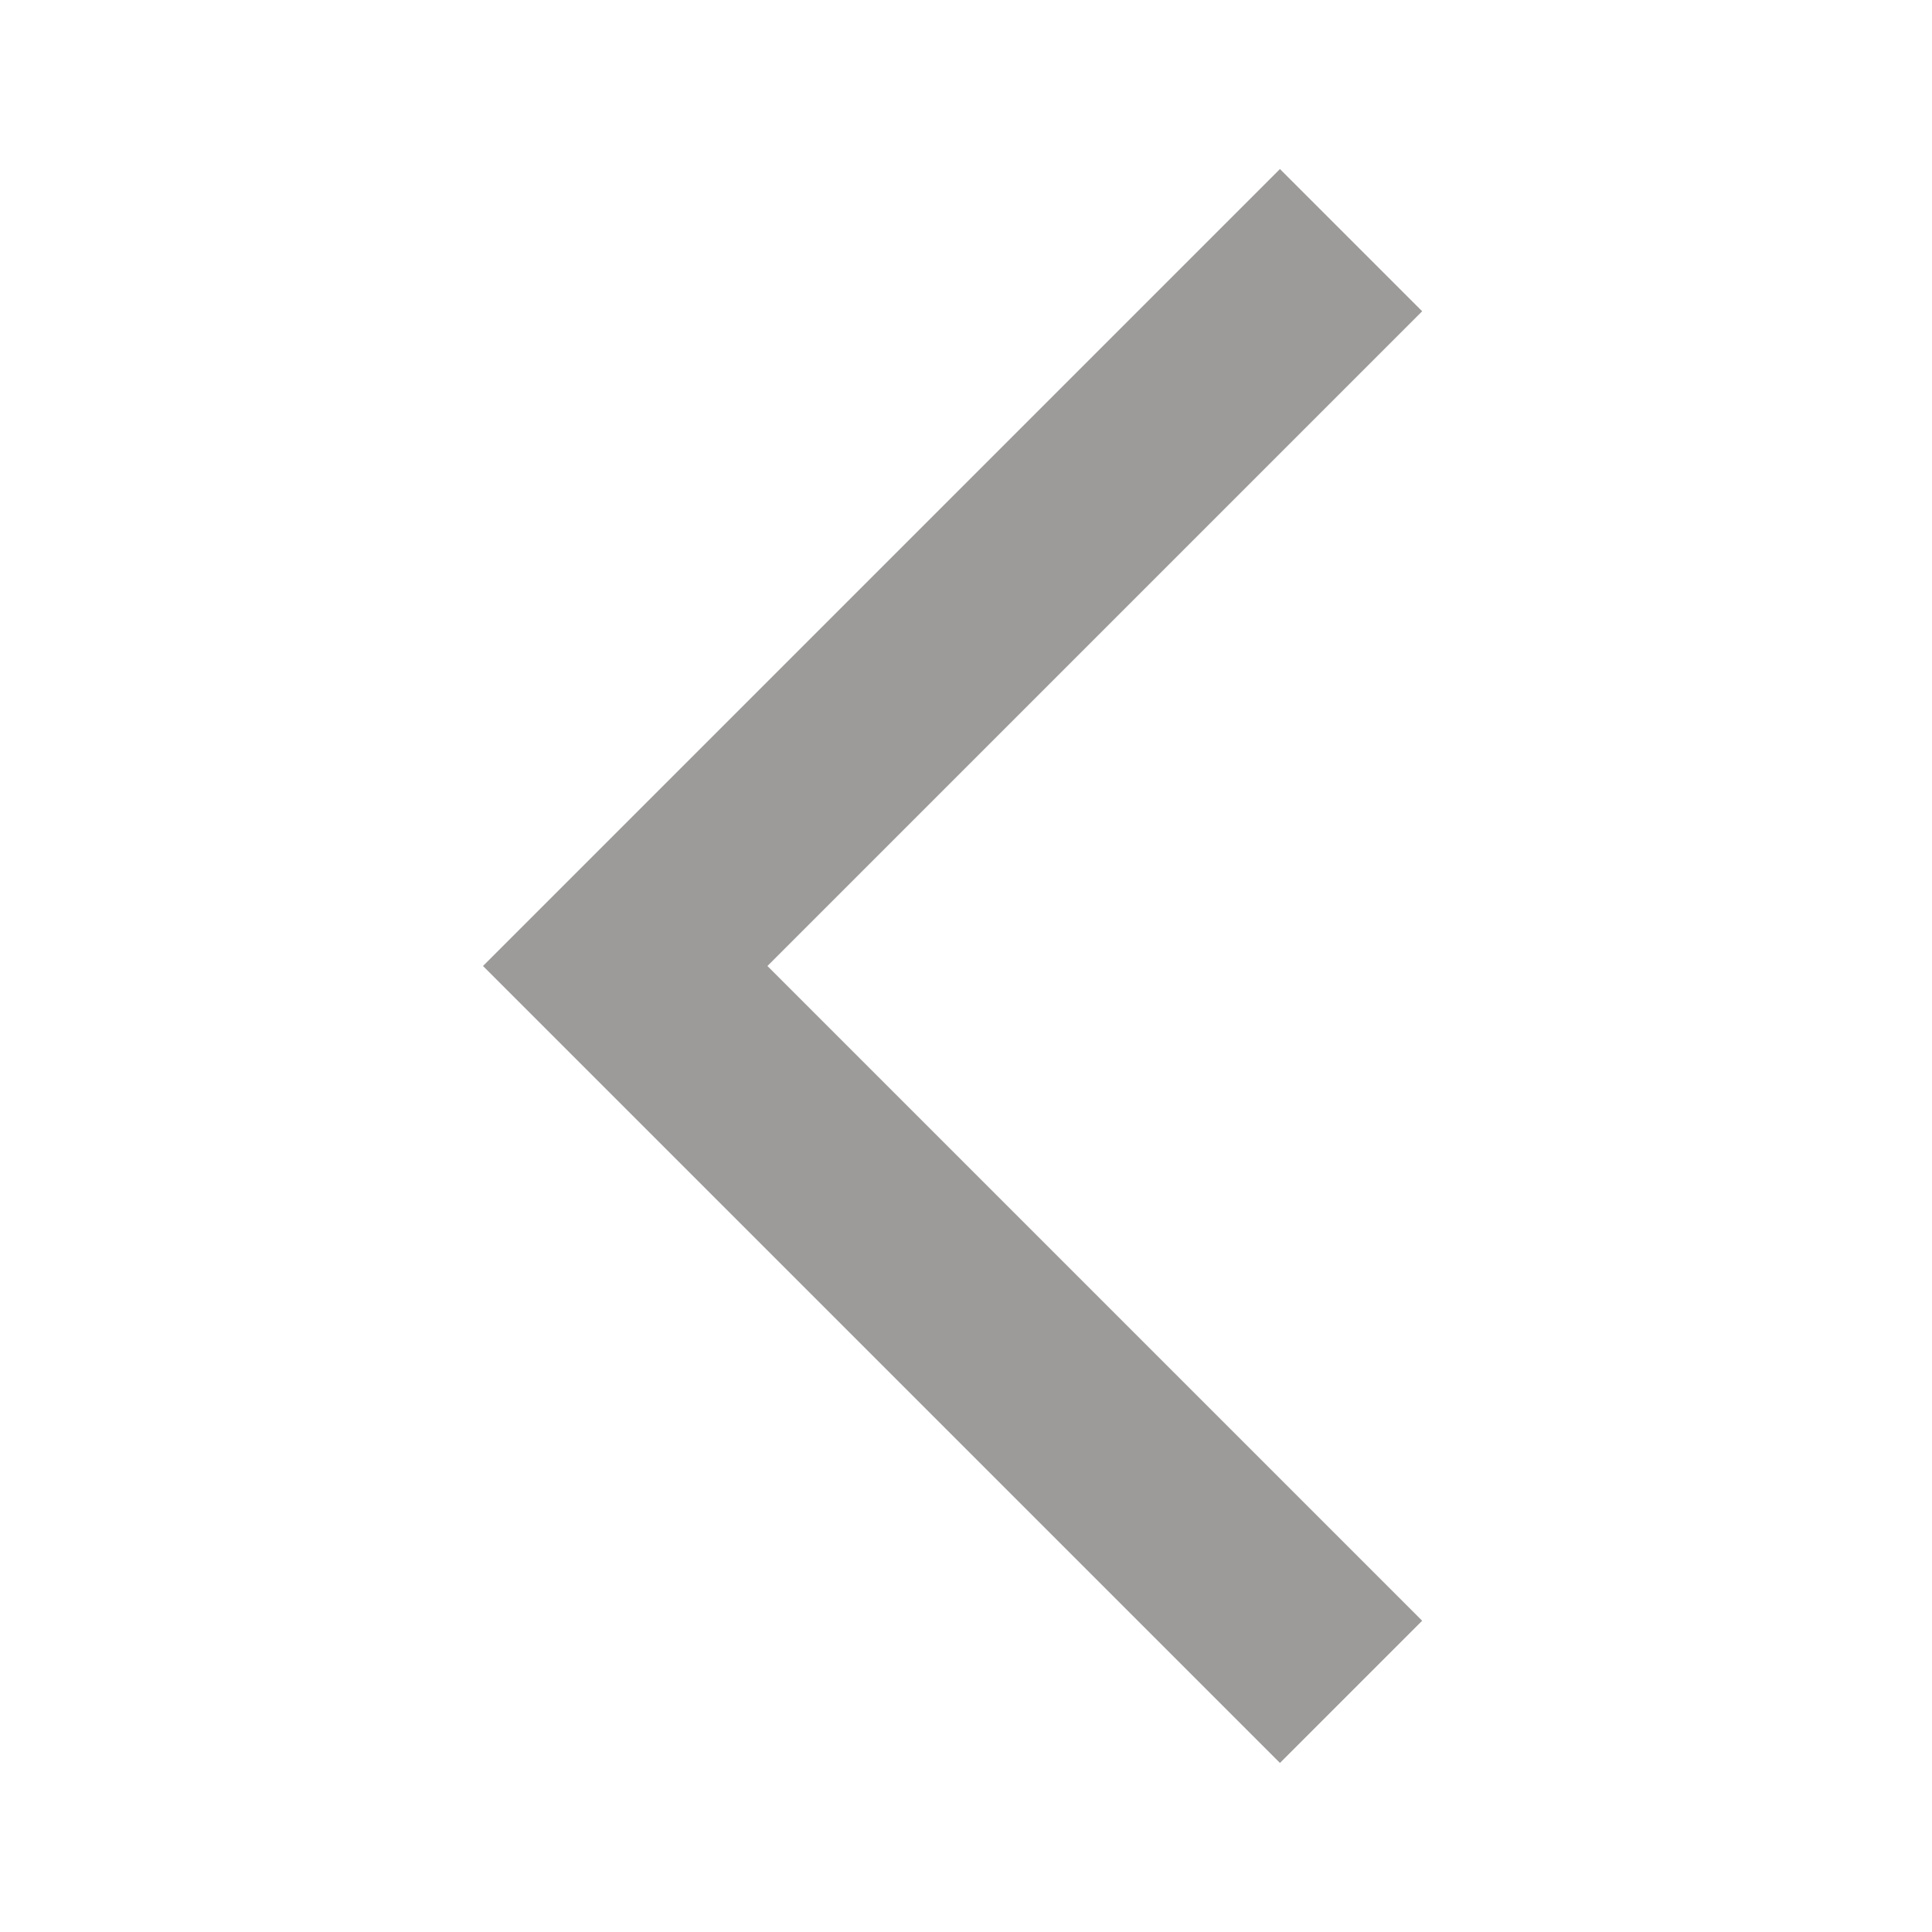 <svg data-name="Group 300" xmlns="http://www.w3.org/2000/svg" width="14.4" height="14.4" viewBox="0 0 14.4 14.4"><path data-name="Path 1970" d="M10.6 2.32 9.54 1.26 3.6 7.2l5.94 5.94 1.06-1.06L5.72 7.2Z" fill="#9d9b9a"/><path data-name="Path 1971" d="M0 0h14.4v14.4H0Z" fill="none"/></svg>